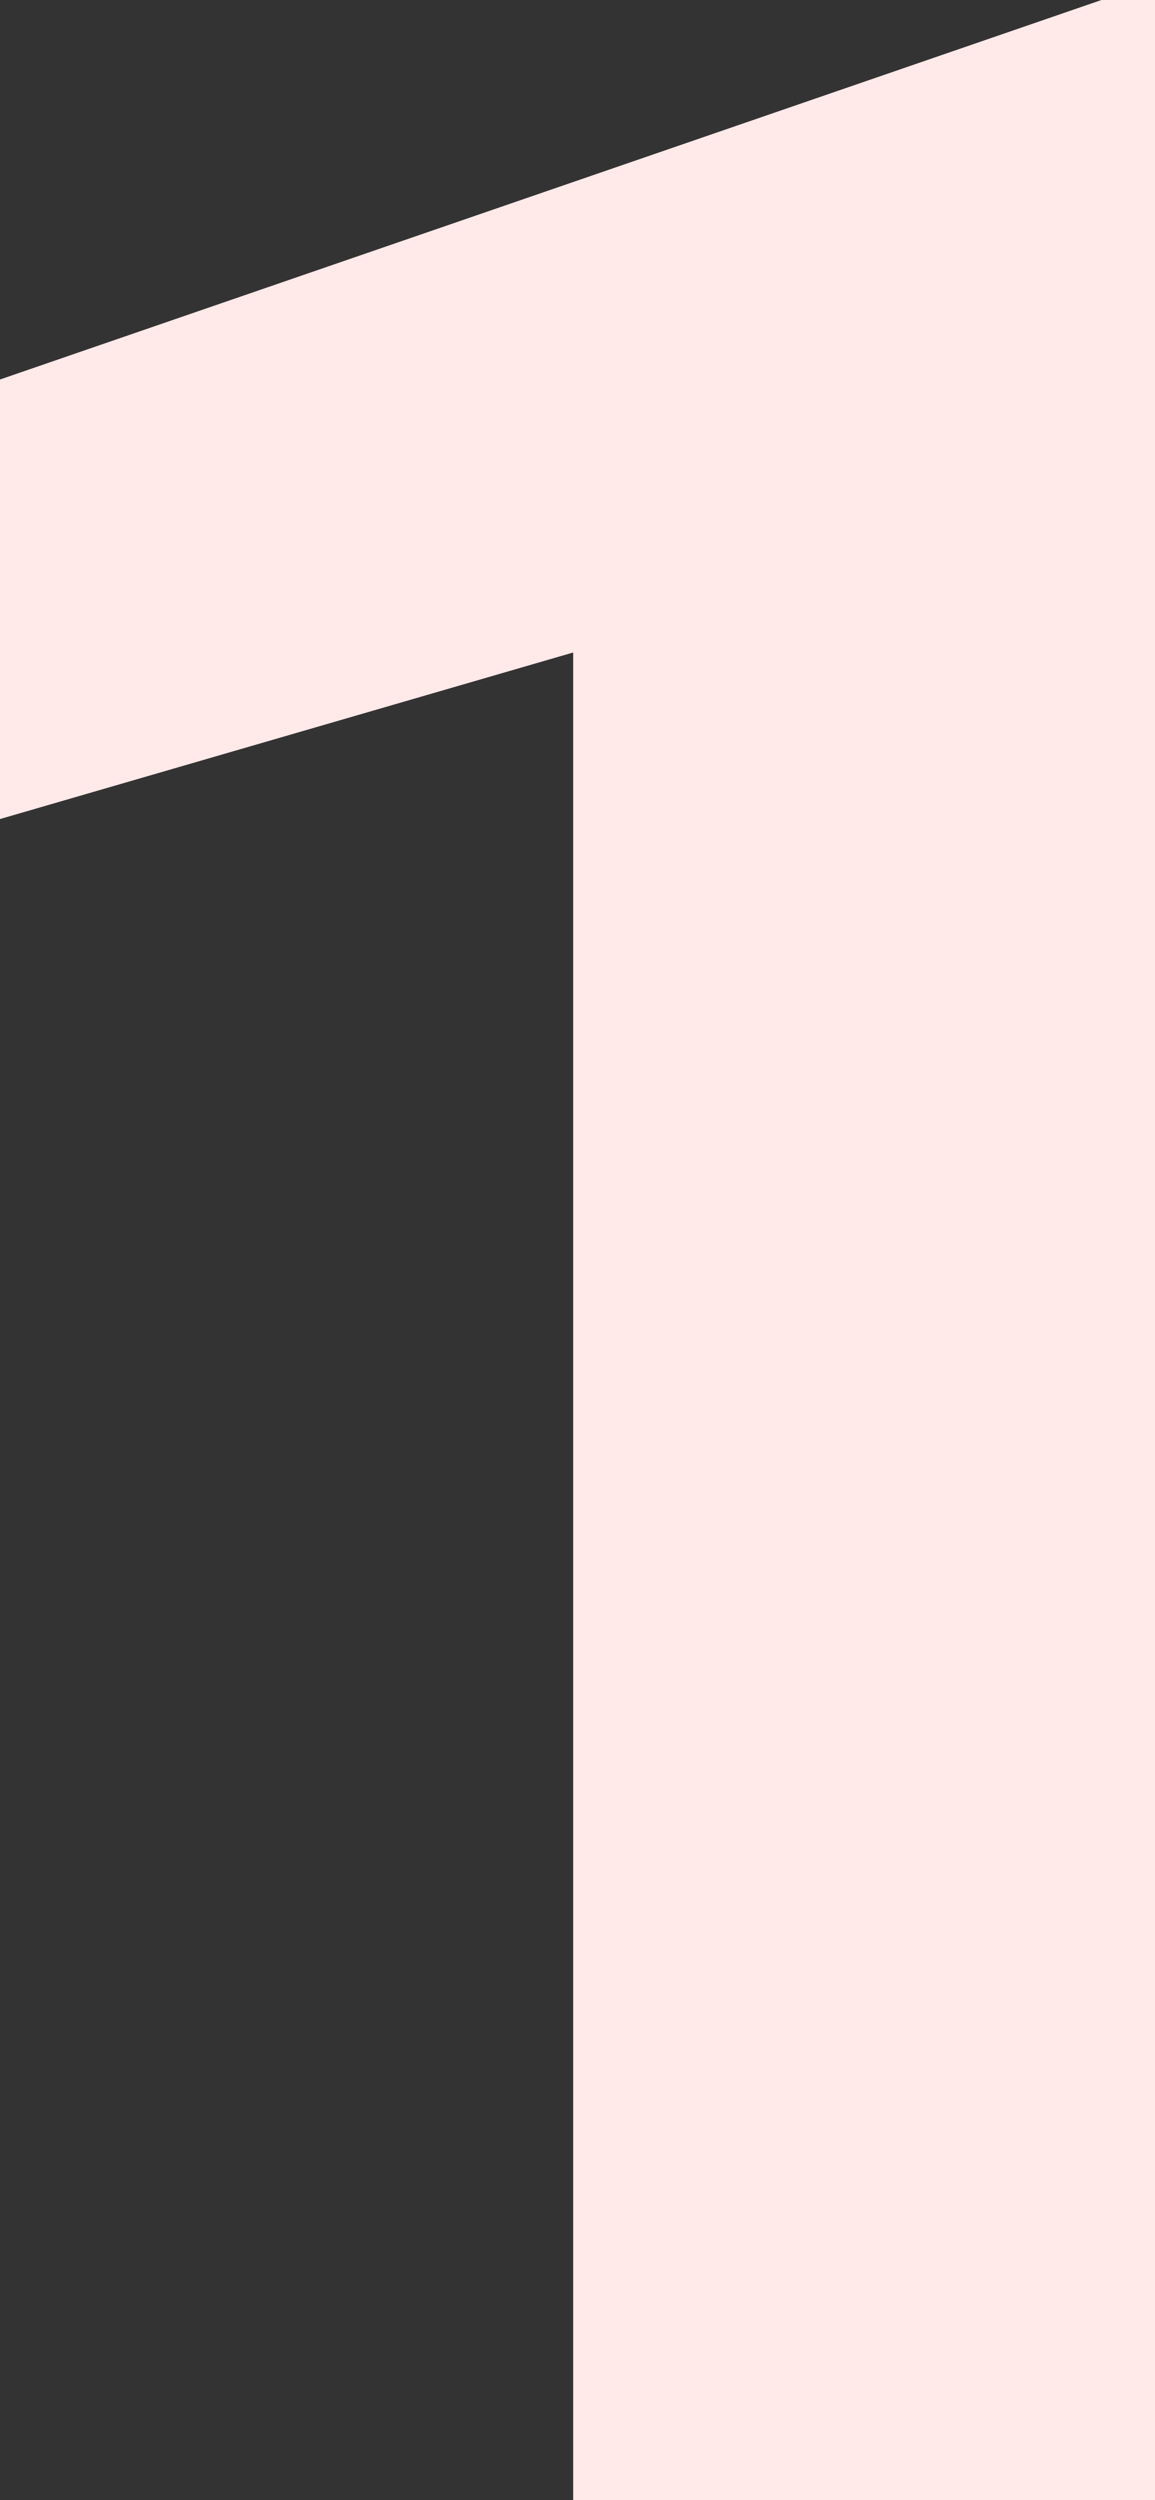 <svg width="98" height="212" fill="none" xmlns="http://www.w3.org/2000/svg"><rect width="100%" height="100%" fill="#333333" stroke="none"/><path d="M98 0v212H48.634V55.33L0 69.453V32.18L93.459 0H98z" fill="#FFE9E9"/></svg>